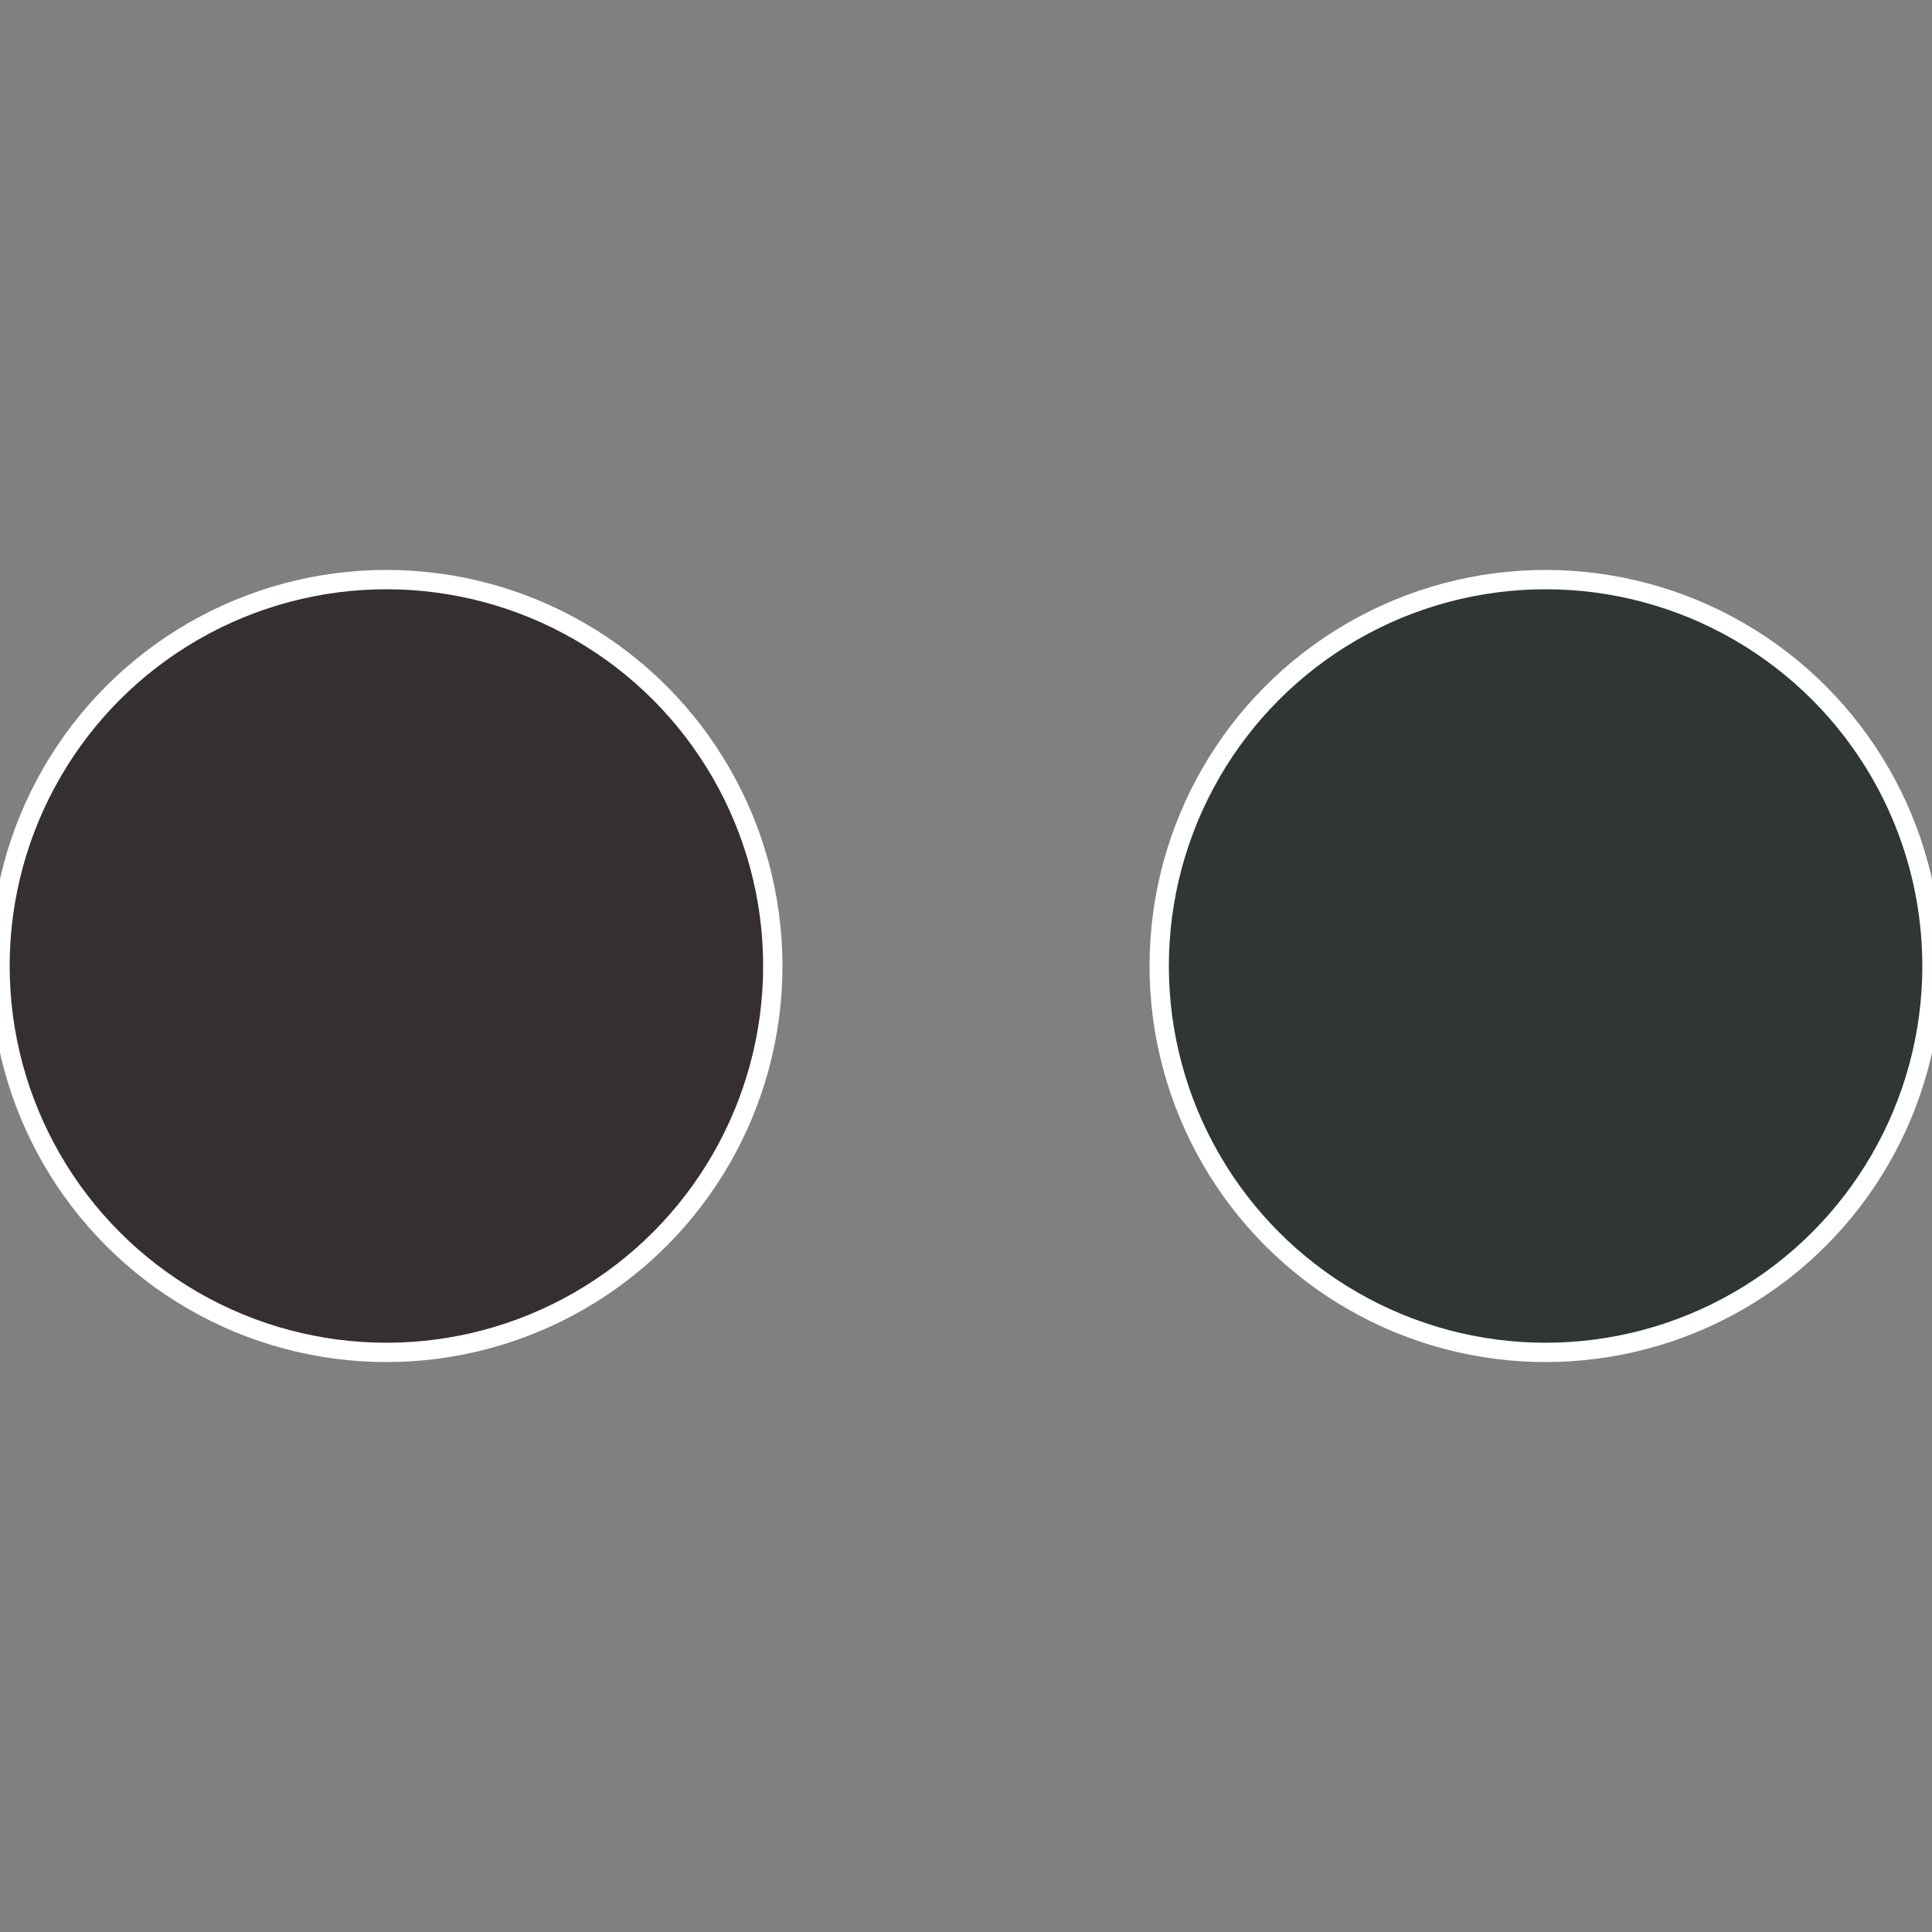 <?xml version="1.0" standalone="no"?>
<svg width="500" height="500" viewBox="-1 -1 2 2" xmlns="http://www.w3.org/2000/svg">
 
                <rect x="-1" y="-1" width="2" height="2" fill="#808080" stroke="none"/>
 
                <circle cx="0.6" cy="0" r="0.4" fill="#2f3635" stroke="#fff" stroke-width="1%" />
             
                <circle cx="-0.6" cy="7.3478807948841E-17" r="0.4" fill="#362f30" stroke="#fff" stroke-width="1%" />
            </svg>

